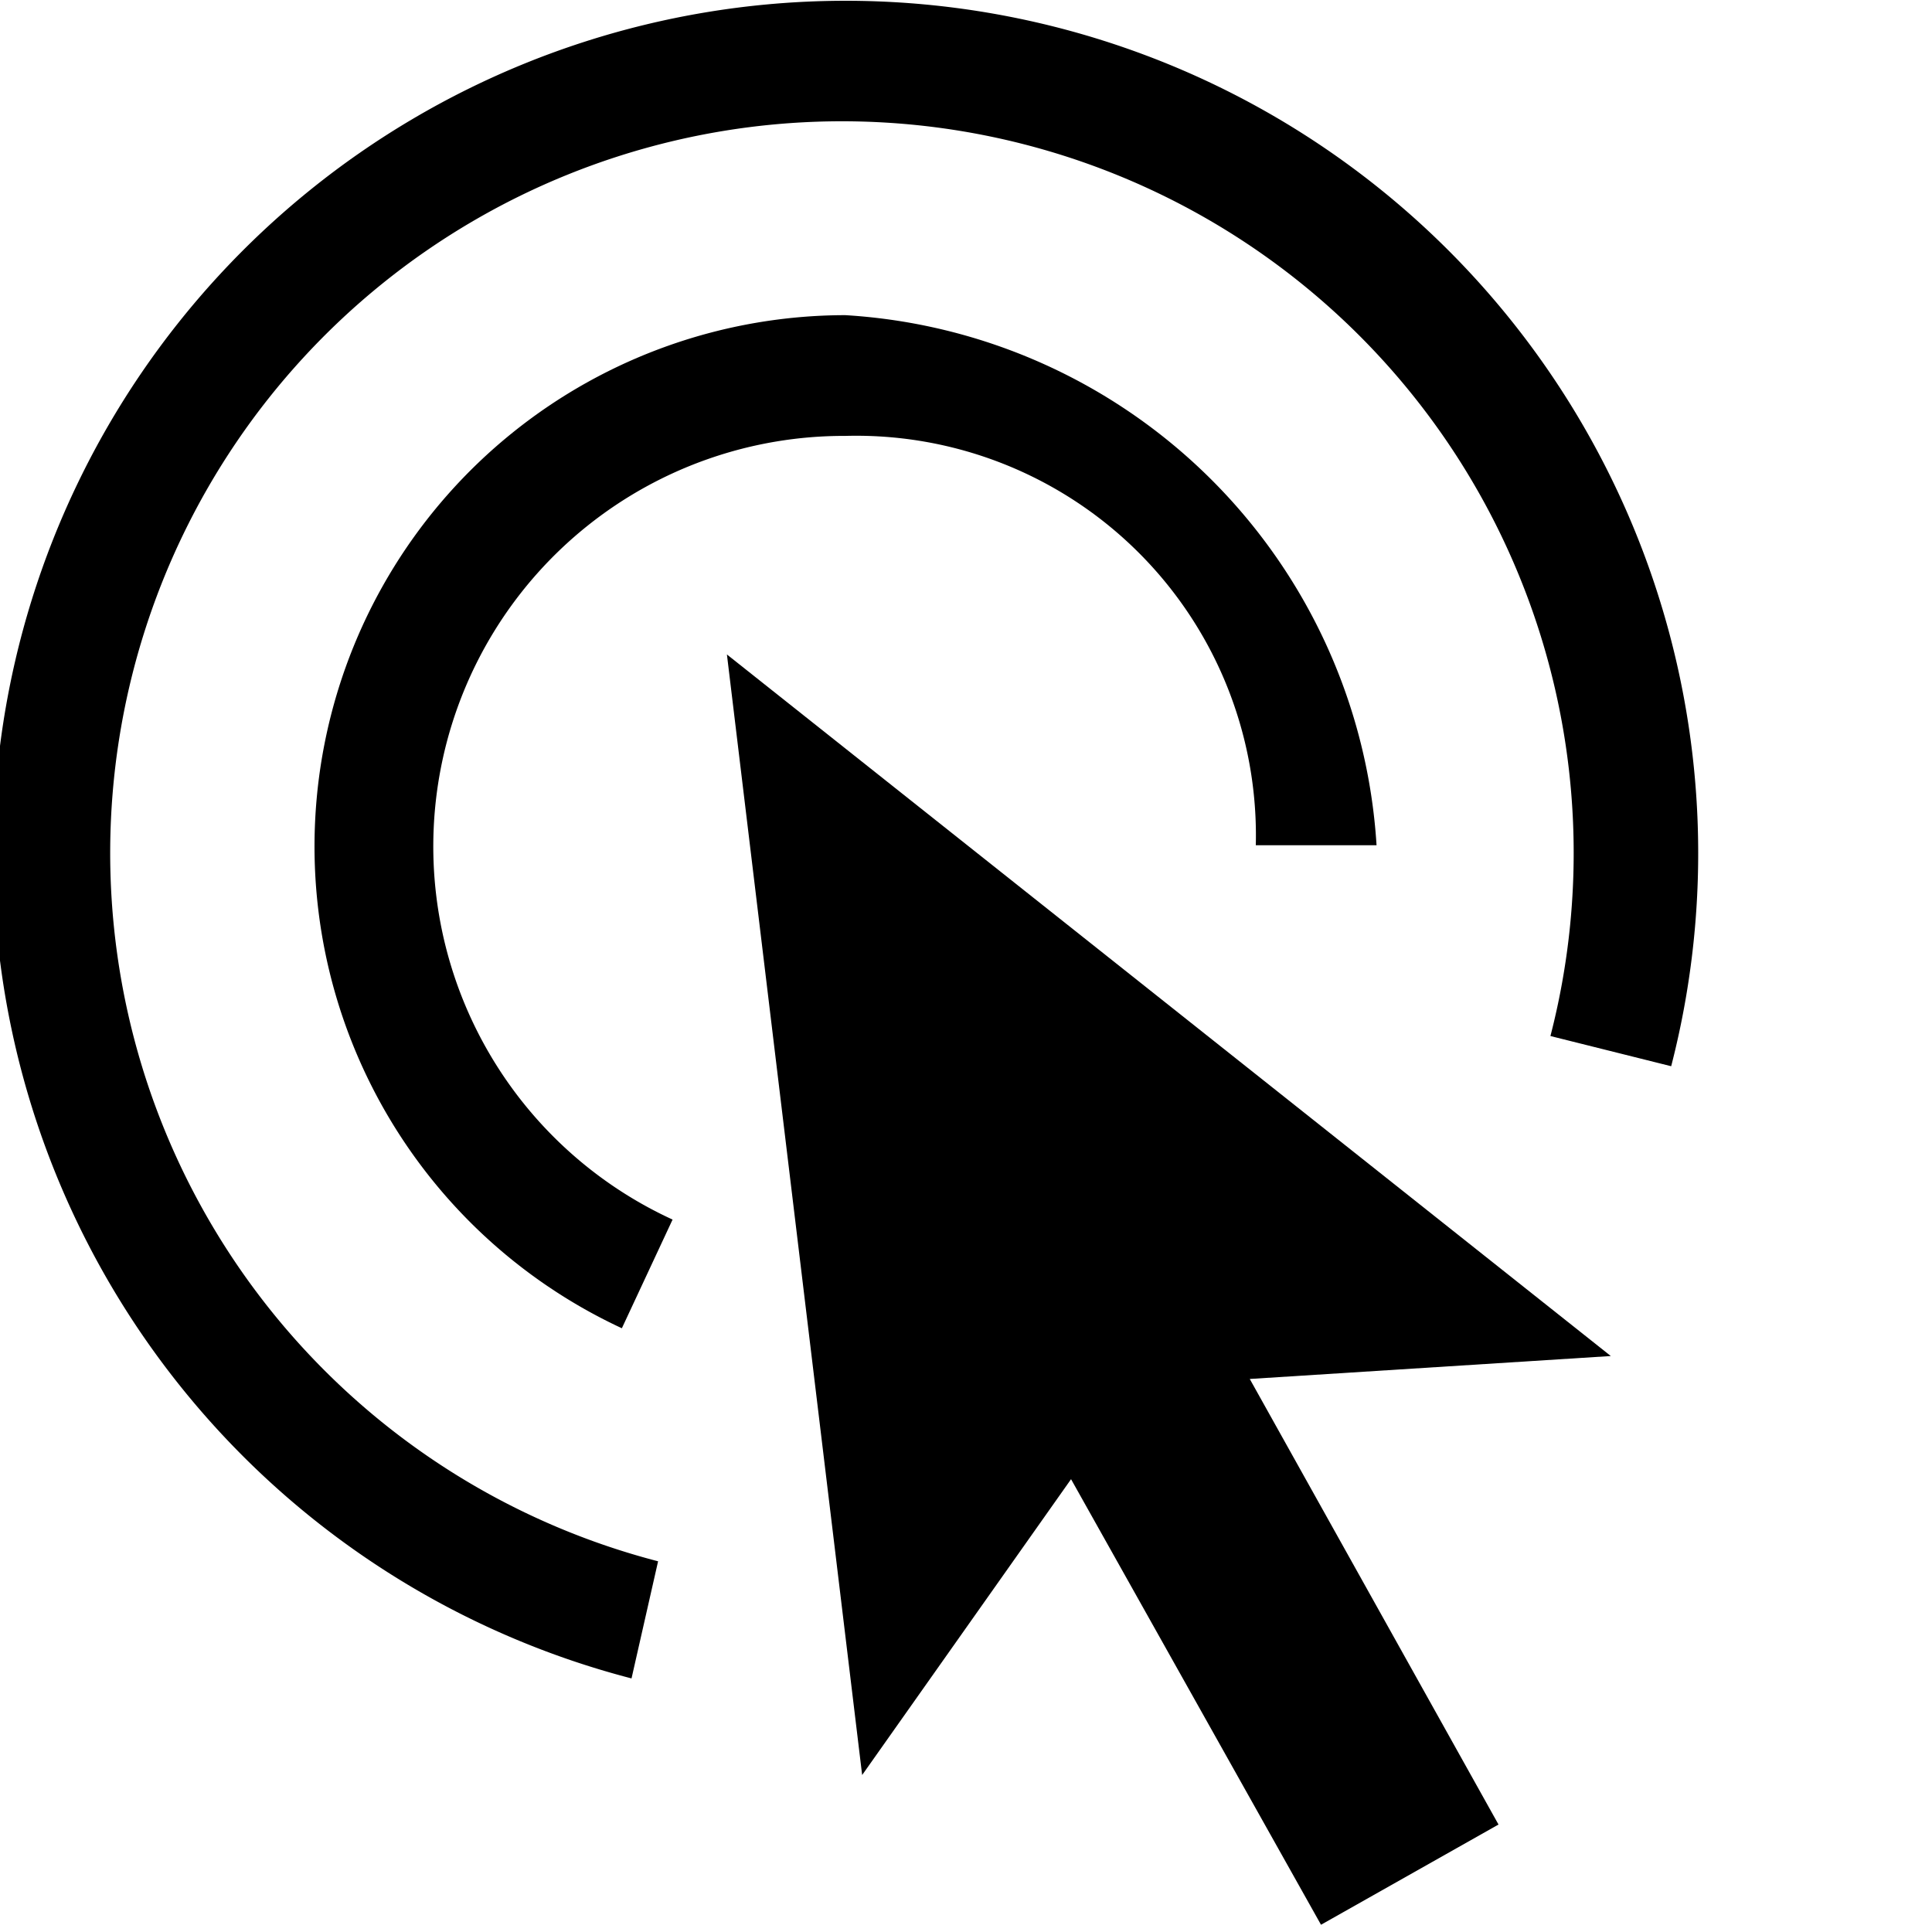 <?xml version="1.0" encoding="UTF-8"?>
<svg xmlns="http://www.w3.org/2000/svg" id="Layer_1" data-name="Layer 1" viewBox="0 0 16 16">
  <title>Trade_Icons</title>
  <polygon points="13.34 11.23 6.02 5.42 7.14 14.7 8.87 12.25 10.94 15.94 12.41 15.11 10.35 11.42 13.34 11.23"></polygon>
  <path d="M5.23,13.9a7.06,7.06,0,1,1,8.61-5.07l-1-.25a6.06,6.06,0,1,0-7.39,4.35Z"></path>
  <path d="M5.15,11A4.4,4.4,0,0,1,7,2.61,4.69,4.69,0,0,1,11.4,7h-1A3.31,3.31,0,0,0,7,3.61,3.4,3.4,0,0,0,5.57,10.1Z"></path>
</svg>
